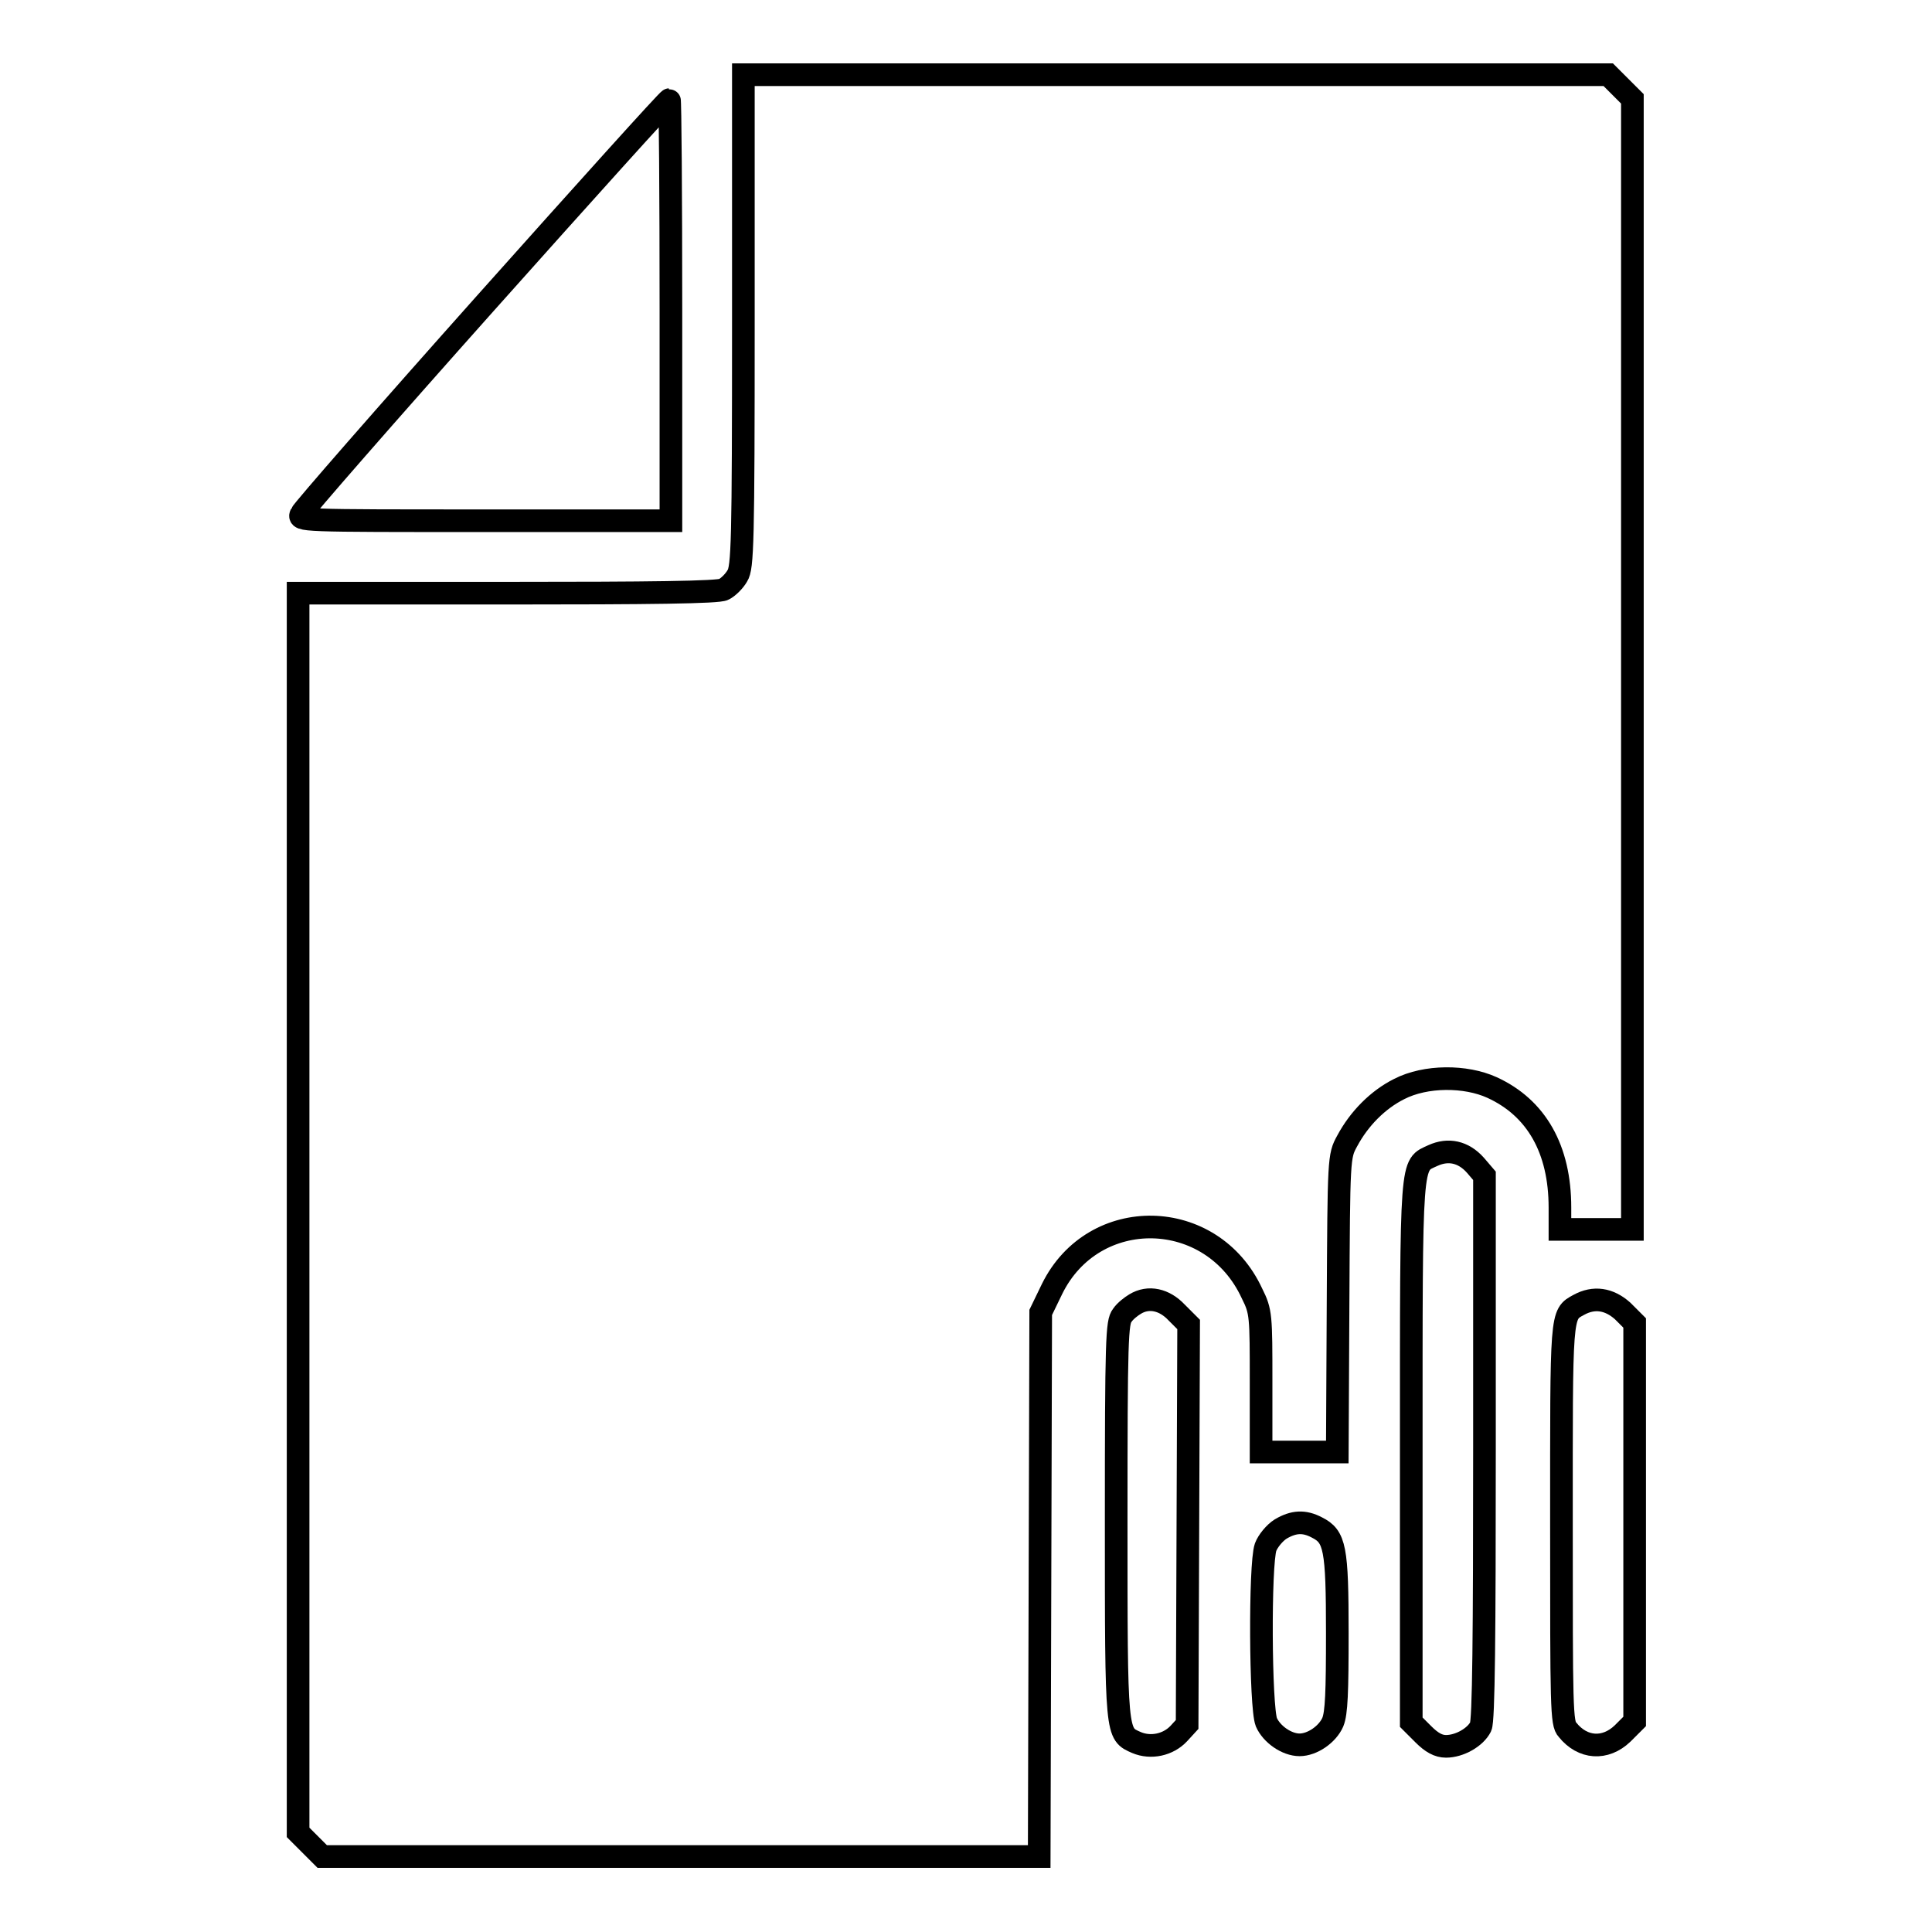 <?xml version="1.0" encoding="utf-8"?>
<!-- Svg Vector Icons : http://www.onlinewebfonts.com/icon -->
<!DOCTYPE svg PUBLIC "-//W3C//DTD SVG 1.1//EN" "http://www.w3.org/Graphics/SVG/1.1/DTD/svg11.dtd">
<svg version="1.1" xmlns="http://www.w3.org/2000/svg" xmlns:xlink="http://www.w3.org/1999/xlink" x="0px" y="0px" viewBox="0 0 256 256" enable-background="new 0 0 256 256" xml:space="preserve">
<g><g><g><path stroke-width="3" fill-opacity="0" stroke="#000000"  d="M98.5,42.5c0,29.5-0.1,32.7-0.8,33.8c-0.4,0.7-1.2,1.5-1.8,1.8c-0.7,0.4-9.9,0.5-28.7,0.5H39.5v82.1v82.1l1.6,1.6l1.6,1.6h47.5h47.5l0.1-36.1l0.1-36l1.5-3.1c5.5-11.2,21.2-10.9,26.5,0.6c1.2,2.4,1.2,2.9,1.2,11.8v9.2h5.1h5l0.1-19.6c0.1-19.4,0.1-19.6,1.2-21.6c1.6-3,4.1-5.5,6.9-6.9c3.5-1.8,8.8-1.8,12.3-0.2c5.9,2.7,9,8.2,9,15.9v2.9h4.8h4.8V88V13.1l-1.6-1.6l-1.6-1.6h-57.4H98.5V42.5z"/><path stroke-width="3" fill-opacity="0" stroke="#000000"  d="M64.3,40.2C51.1,55,40.1,67.6,39.9,68.1C39.5,69,39.6,69,64.2,69h24.7V41.1c0-15.3-0.1-27.9-0.2-27.9C88.5,13.2,77.6,25.3,64.3,40.2z"/><path stroke-width="3" fill-opacity="0" stroke="#000000"  d="M189.9,153.1c-3,1.4-2.9-0.3-2.9,39.3v35.8l1.6,1.6c1.1,1.1,2,1.6,3,1.6c1.8,0,3.9-1.2,4.6-2.6c0.4-0.8,0.5-12.2,0.5-37v-36l-1.2-1.4C193.9,152.6,191.9,152.2,189.9,153.1z"/><path stroke-width="3" fill-opacity="0" stroke="#000000"  d="M150.4,172.8c-0.5,0.3-1.3,0.9-1.7,1.5c-0.7,0.9-0.8,3-0.8,27.2c0,28.7,0,28.2,2.7,29.4c1.9,0.8,4.2,0.3,5.6-1.2l1.1-1.2l0.1-26.5l0.1-26.5l-1.6-1.6C154.3,172.2,152.2,171.7,150.4,172.8z"/><path stroke-width="3" fill-opacity="0" stroke="#000000"  d="M209.2,172.9c-2.4,1.3-2.3,0.9-2.3,29.1c0,24.2,0,26.4,0.8,27.2c2,2.5,5,2.7,7.3,0.5l1.6-1.6v-26.4v-26.4l-1.6-1.6C213.2,172.1,211.2,171.8,209.2,172.9z"/><path stroke-width="3" fill-opacity="0" stroke="#000000"  d="M169.7,202.6c-0.8,0.5-1.7,1.6-2,2.4c-0.8,2.3-0.7,21.2,0.1,23.2c0.7,1.6,2.7,3,4.4,3s3.7-1.4,4.4-3c0.5-1.2,0.6-4,0.6-11.8c0-11.3-0.3-12.8-2.7-14C172.8,201.5,171.4,201.6,169.7,202.6z"/></g></g></g>
</svg>
